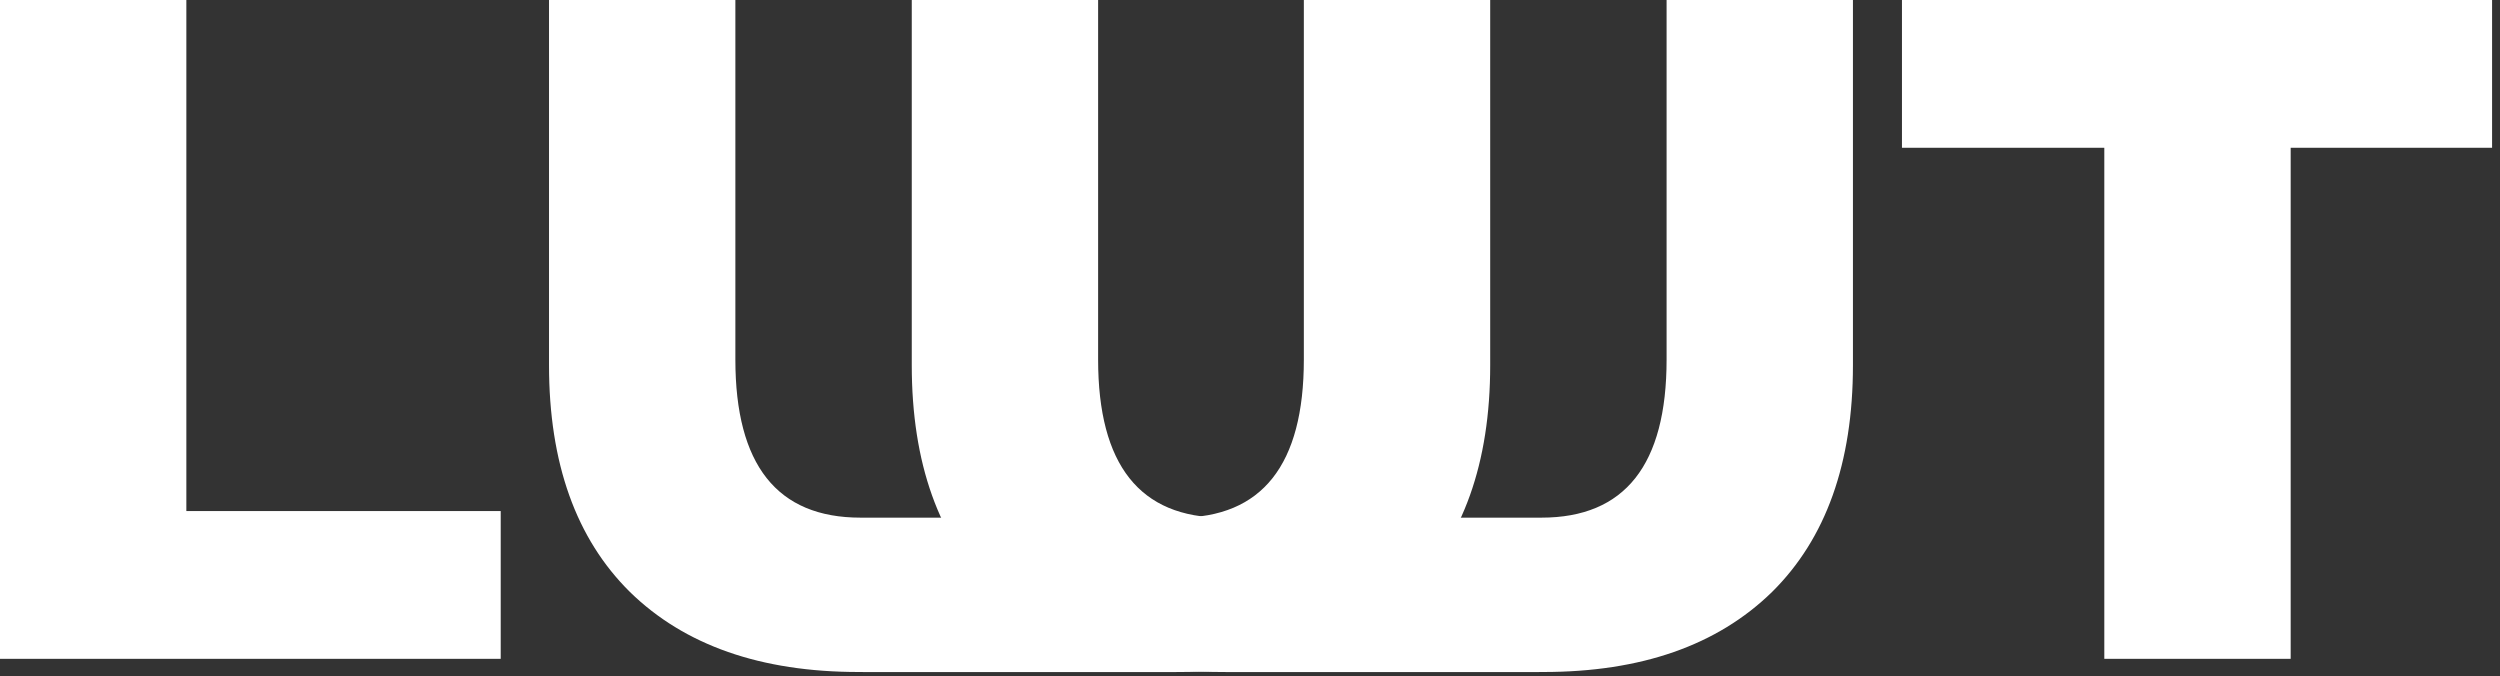 <svg width="255" height="69" viewBox="0 0 255 69" fill="none" xmlns="http://www.w3.org/2000/svg">
<rect x="0" y="0" width="255" height="69" fill="#333333" stroke="none"/>
<path d="M0 0H19.008V52.128H51.072V67.2H0V0Z" fill="white"/>
<path d="M214.64 15.072H194V0H254.192V15.072H233.648V67.2H214.64V15.072Z" fill="white"/>
<path d="M88 52.799C87.926 52.8 87.851 52.8 87.776 52.8C79.264 52.8 75.008 47.424 75.008 36.672V0H56V37.248C56 47.232 58.752 54.944 64.256 60.384C69.824 65.824 77.6 68.544 87.584 68.544C87.648 68.544 87.713 68.544 87.777 68.544C87.851 68.543 87.926 68.543 88 68.542V68.55H120V68.542C120.138 68.543 120.277 68.544 120.416 68.544C130.4 68.544 138.176 65.824 143.744 60.384C149.248 54.944 152 47.232 152 37.248V0H132.992V36.672C132.992 47.424 128.736 52.8 120.224 52.8C120.178 52.8 120.133 52.8 120.088 52.8L120 52.799V52.8H88V52.799Z" fill="white"/>
<path d="M125 52.799C124.926 52.8 124.851 52.8 124.776 52.8C116.264 52.8 112.008 47.424 112.008 36.672L112.008 3.32346e-06L93 0L93 37.248C93 47.232 95.752 54.944 101.256 60.384C106.824 65.824 114.6 68.544 124.584 68.544C124.648 68.544 124.713 68.544 124.777 68.544C124.851 68.543 124.926 68.543 125 68.542L125 68.55L157 68.55L157 68.542C157.138 68.543 157.277 68.544 157.416 68.544C167.4 68.544 175.176 65.824 180.744 60.384C186.248 54.944 189 47.232 189 37.248L189 1.67852e-05L169.992 1.34617e-05L169.992 36.672C169.992 47.424 165.736 52.8 157.224 52.8C157.178 52.8 157.133 52.8 157.088 52.8L157 52.799L157 52.8L125 52.8L125 52.799Z" fill="white"/>
</svg>
